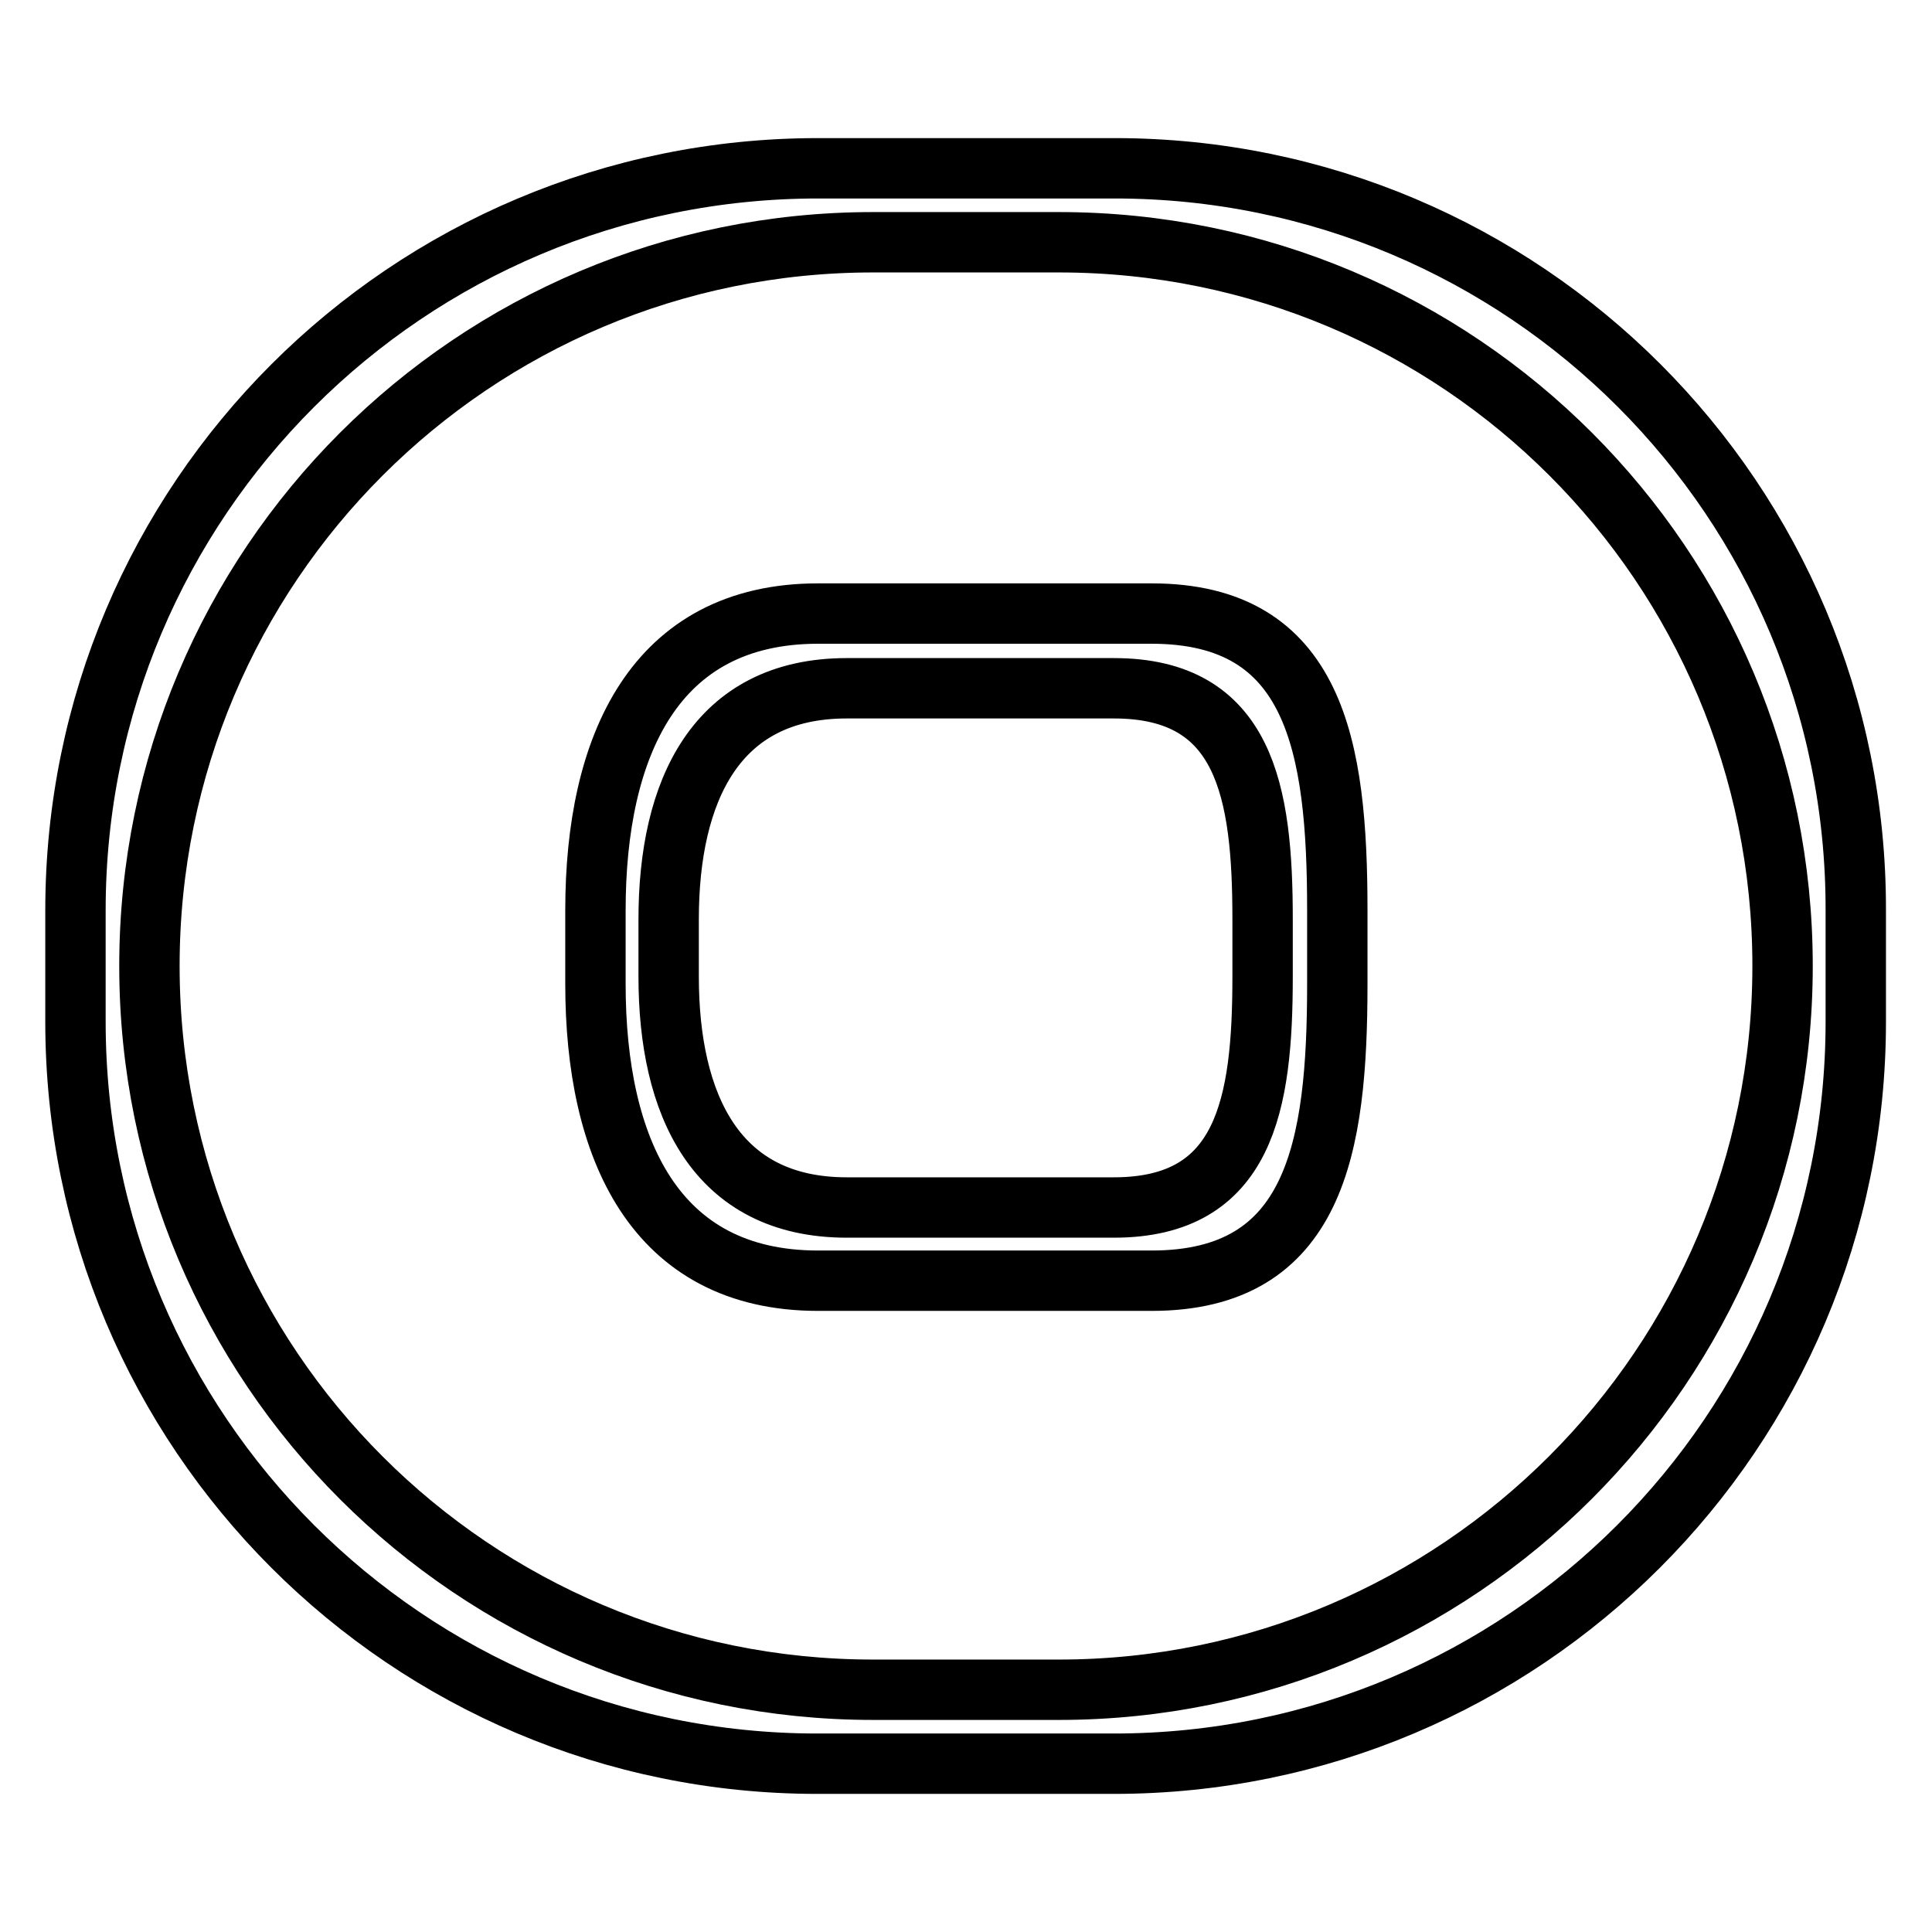 <?xml version="1.0" encoding="utf-8"?>
<!-- Svg Vector Icons : http://www.onlinewebfonts.com/icon -->
<!DOCTYPE svg PUBLIC "-//W3C//DTD SVG 1.1//EN" "http://www.w3.org/Graphics/SVG/1.1/DTD/svg11.dtd">
<svg version="1.1" xmlns="http://www.w3.org/2000/svg" xmlns:xlink="http://www.w3.org/1999/xlink" x="0px" y="0px" viewBox="0 0 256 256" enable-background="new 0 0 256 256" xml:space="preserve">
<g> <path stroke-width="8" fill-opacity="0" stroke="#000000"  d="M152.6,81.3h-44.2c-21.7,0-29.5,17.6-29.5,39.3v9.8c0,21.7,7.8,39.3,29.5,39.3h44.2 c21.7,0,24.6-17.6,24.6-39.3v-9.8C177.2,98.9,174.3,81.3,152.6,81.3z M167.3,129.4c0,16.9-2.3,30.6-19.7,30.6h-35.4 c-17.4,0-23.6-13.7-23.6-30.6v-7.6c0-16.9,6.2-30.6,23.6-30.6h35.4c17.4,0,19.7,13.7,19.7,30.6V129.4L167.3,129.4z M147.7,22.3 h-39.3C54,22.3,10,66.3,10,120.6v14.8c0,54.3,44,98.3,98.3,98.3h39.3c54.3,0,98.3-44,98.3-98.3v-14.8C246,66.3,202,22.3,147.7,22.3 z M140.3,223.9h-24.6c-53,0-95.9-42.9-95.9-95.9c0-53,42.9-95.9,95.9-95.9h24.6c53,0,95.9,42.9,95.9,95.9 C236.2,180.9,193.2,223.9,140.3,223.9z"/></g>
</svg>